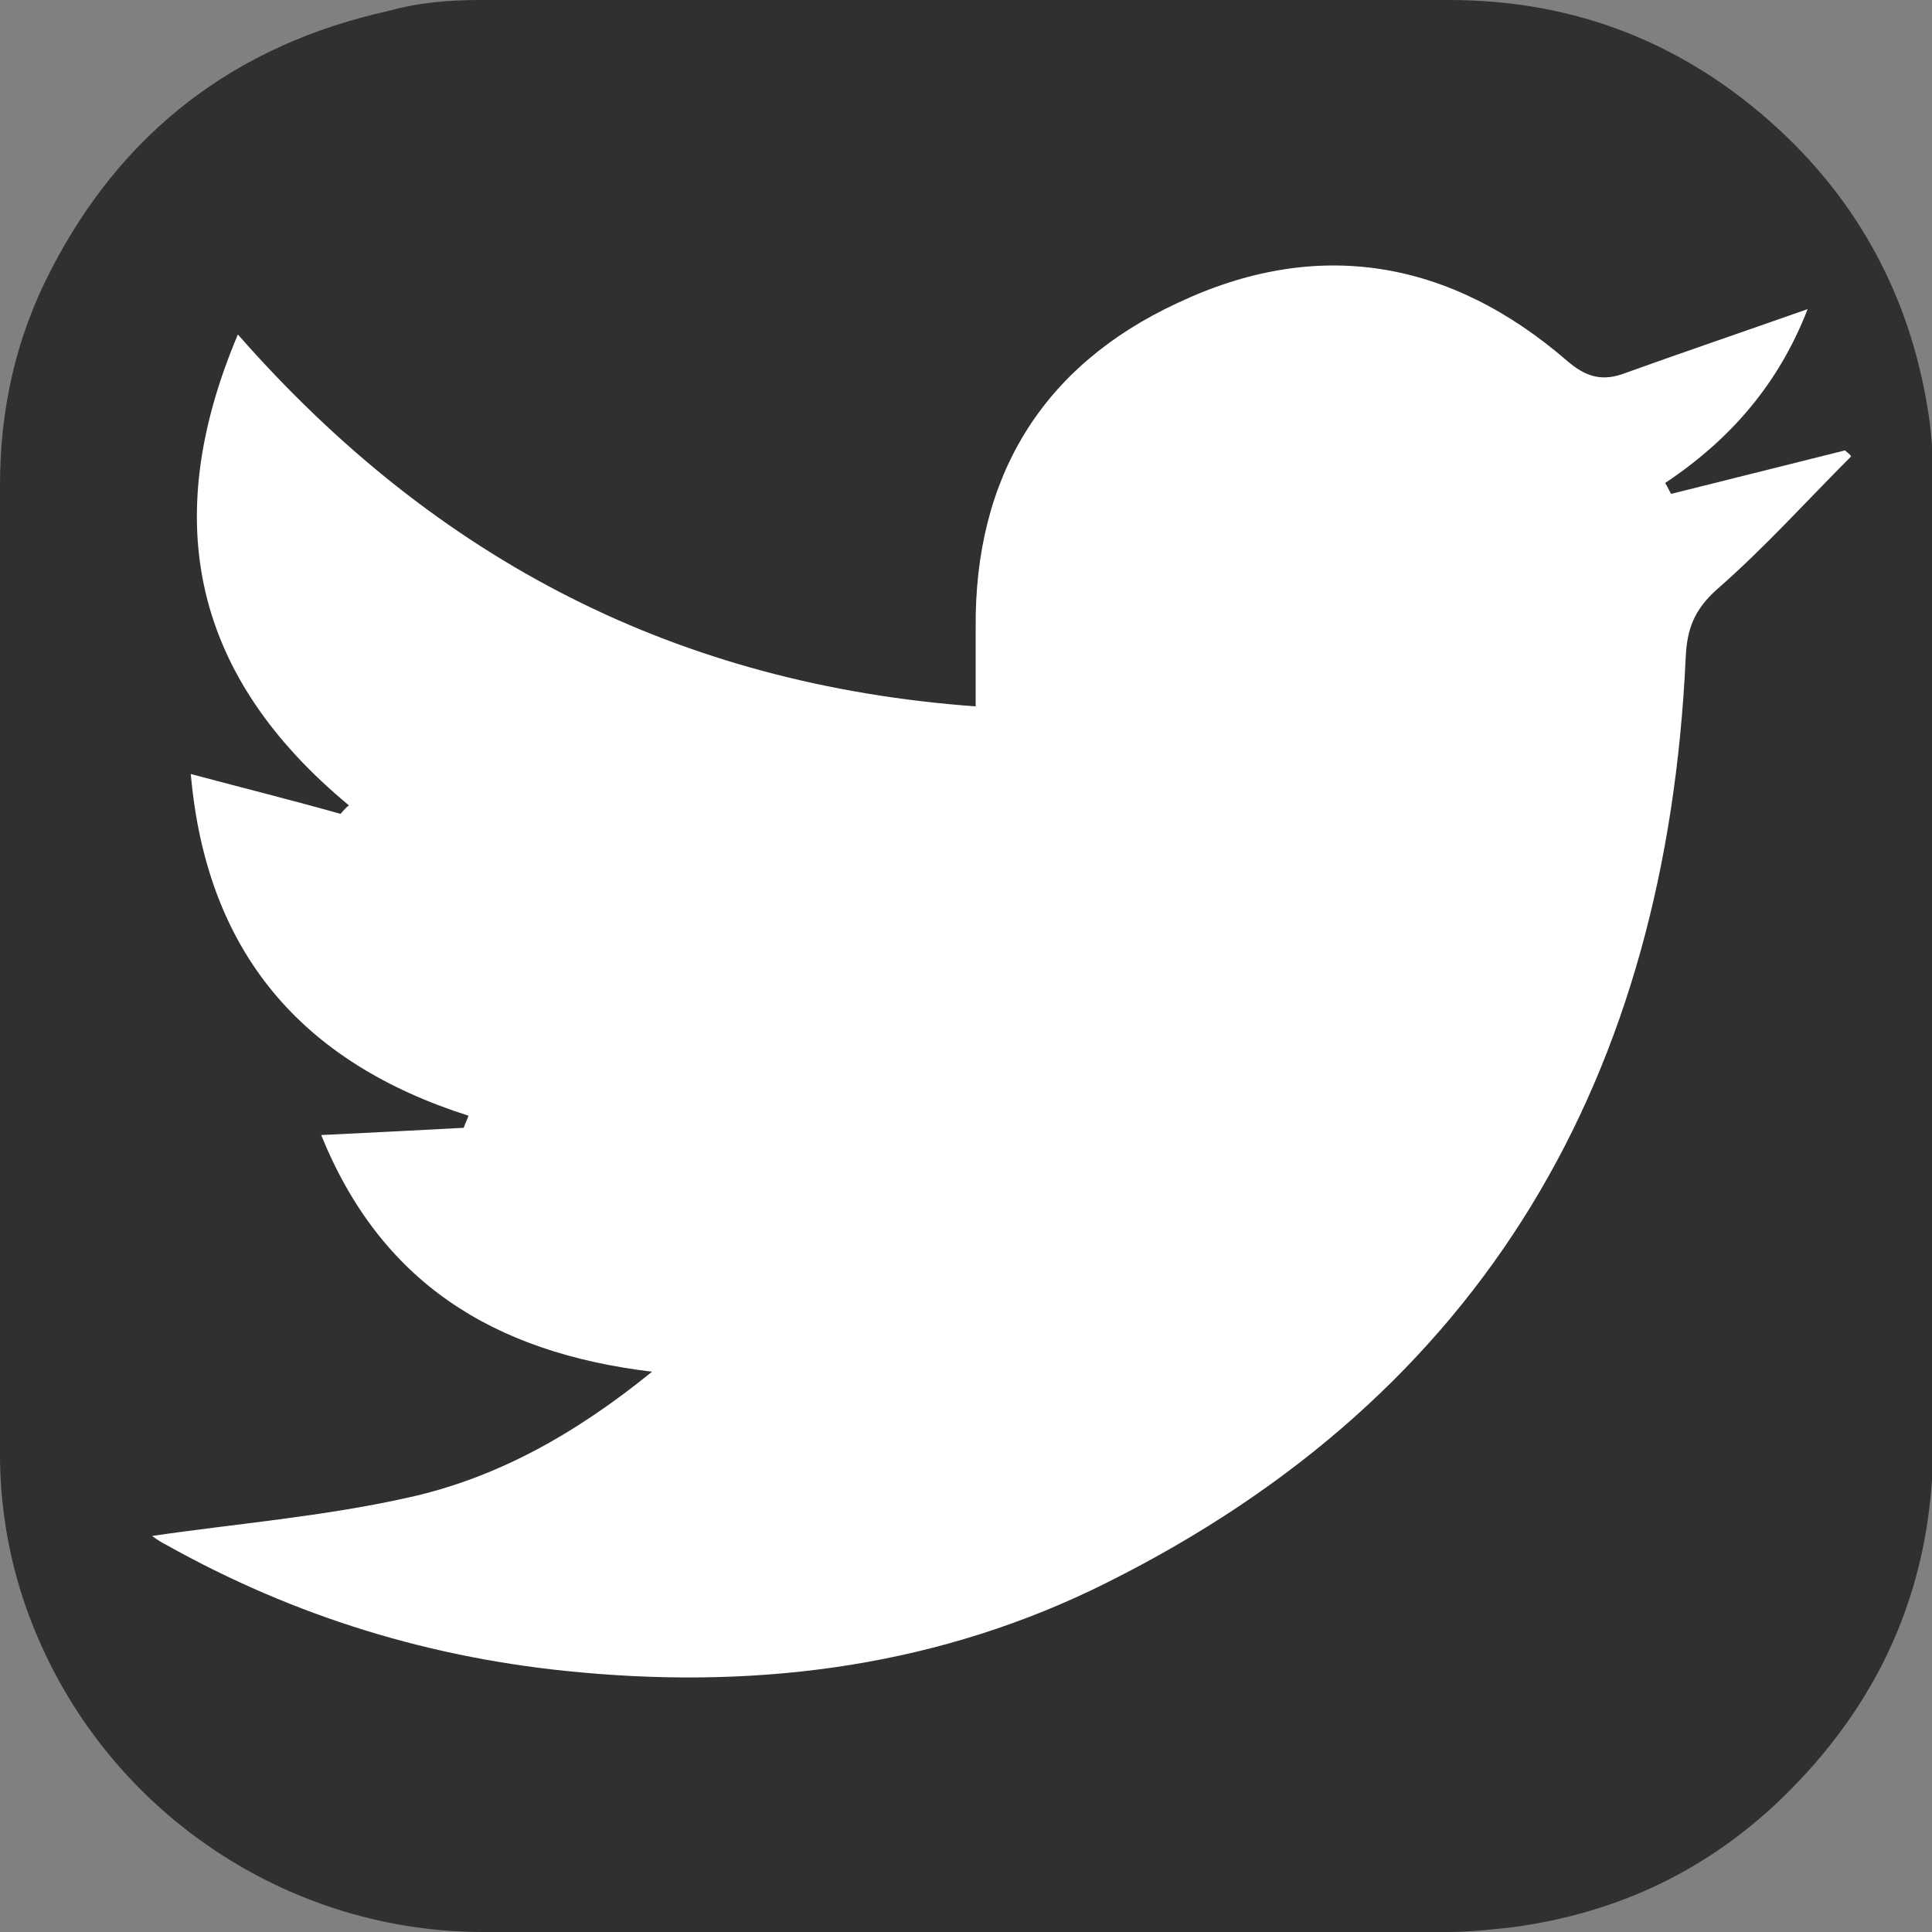 <!-- Generator: Adobe Illustrator 25.2.3, SVG Export Plug-In  -->
<svg version="1.1" xmlns="http://www.w3.org/2000/svg" xmlns:xlink="http://www.w3.org/1999/xlink" x="0px" y="0px" width="160px"
	 height="160px" viewBox="0 0 160 160" style="overflow:visible;enable-background:new 0 0 160 160;" xml:space="preserve">
<rect x="0" y="0" width="160" height="160" fill="#808080" stroke="none"/>
<style type="text/css">
	.st0{fill:#303031;}
	.st1{fill:#FFFFFF;}
</style>
<defs>
</defs>
<g>
	<path class="st0" d="M80,0c13.3,0,26.6,0,40,0c10.5,0,19.6,3.6,27.3,10.7c6.7,6.2,10.8,13.9,12.3,22.9c0.4,2.2,0.5,4.5,0.5,6.8
		c0,26.4,0,52.8,0,79.1c0,11.3-4,20.9-12,28.9c-6.3,6.3-13.9,10-22.8,11.2c-1.8,0.2-3.6,0.4-5.4,0.4c-26.6,0-53.2,0-79.9,0
		c-14.9,0-28.7-8.4-35.6-21.7c-2.8-5.4-4.3-11.2-4.4-17.3c0-0.8,0-1.6,0-2.3c0-26.2,0-52.4,0-78.5c0-6.3,1.3-12.2,4.2-17.8
		c5.9-11.5,15.3-18.7,28-21.5C34.7,0.2,37.2,0,39.8,0C53.2,0,66.6,0,80,0z"/>
	<g id="kyt12j_2_">
		<g>
			<path class="st1" d="M15.8,64.1c4.5,1.2,8.5,2.2,12.4,3.3c0.2-0.2,0.4-0.5,0.7-0.7c-12.8-10.6-15.8-23.4-9.2-39
				c16.5,18.8,36.5,29,61.1,30.8c0-2.5,0-4.5,0-6.5c-0.1-12.5,5.5-21.7,16.7-26.9c11.6-5.5,22.6-3.6,32.3,4.8
				c1.4,1.2,2.7,1.7,4.5,1.1c5-1.8,10-3.5,15.4-5.4c-2.4,6.2-6.4,10.8-11.8,14.4c0.2,0.3,0.3,0.6,0.5,0.9c4.8-1.2,9.6-2.4,14.4-3.6
				c0.2,0.2,0.4,0.3,0.5,0.5c-3.7,3.7-7.2,7.6-11.1,11c-1.9,1.7-2.5,3.3-2.6,5.7c-1.6,34.5-16.5,60.9-48,76.6
				c-13.6,6.8-28.3,8.8-43.5,7.4c-12.3-1.1-23.7-4.6-34.4-10.6c-0.6-0.3-1.1-0.7-1.1-0.7c6.8-1,14.2-1.6,21.3-3.2
				c7.2-1.6,13.7-5.2,20.1-10.4C40.7,112,31.5,106.1,26.6,94c4.2-0.2,8-0.4,11.8-0.6c0.1-0.3,0.3-0.7,0.4-1
				C25,88,17.1,78.9,15.8,64.1z"/>
		</g>
	</g>
</g>
</svg>
